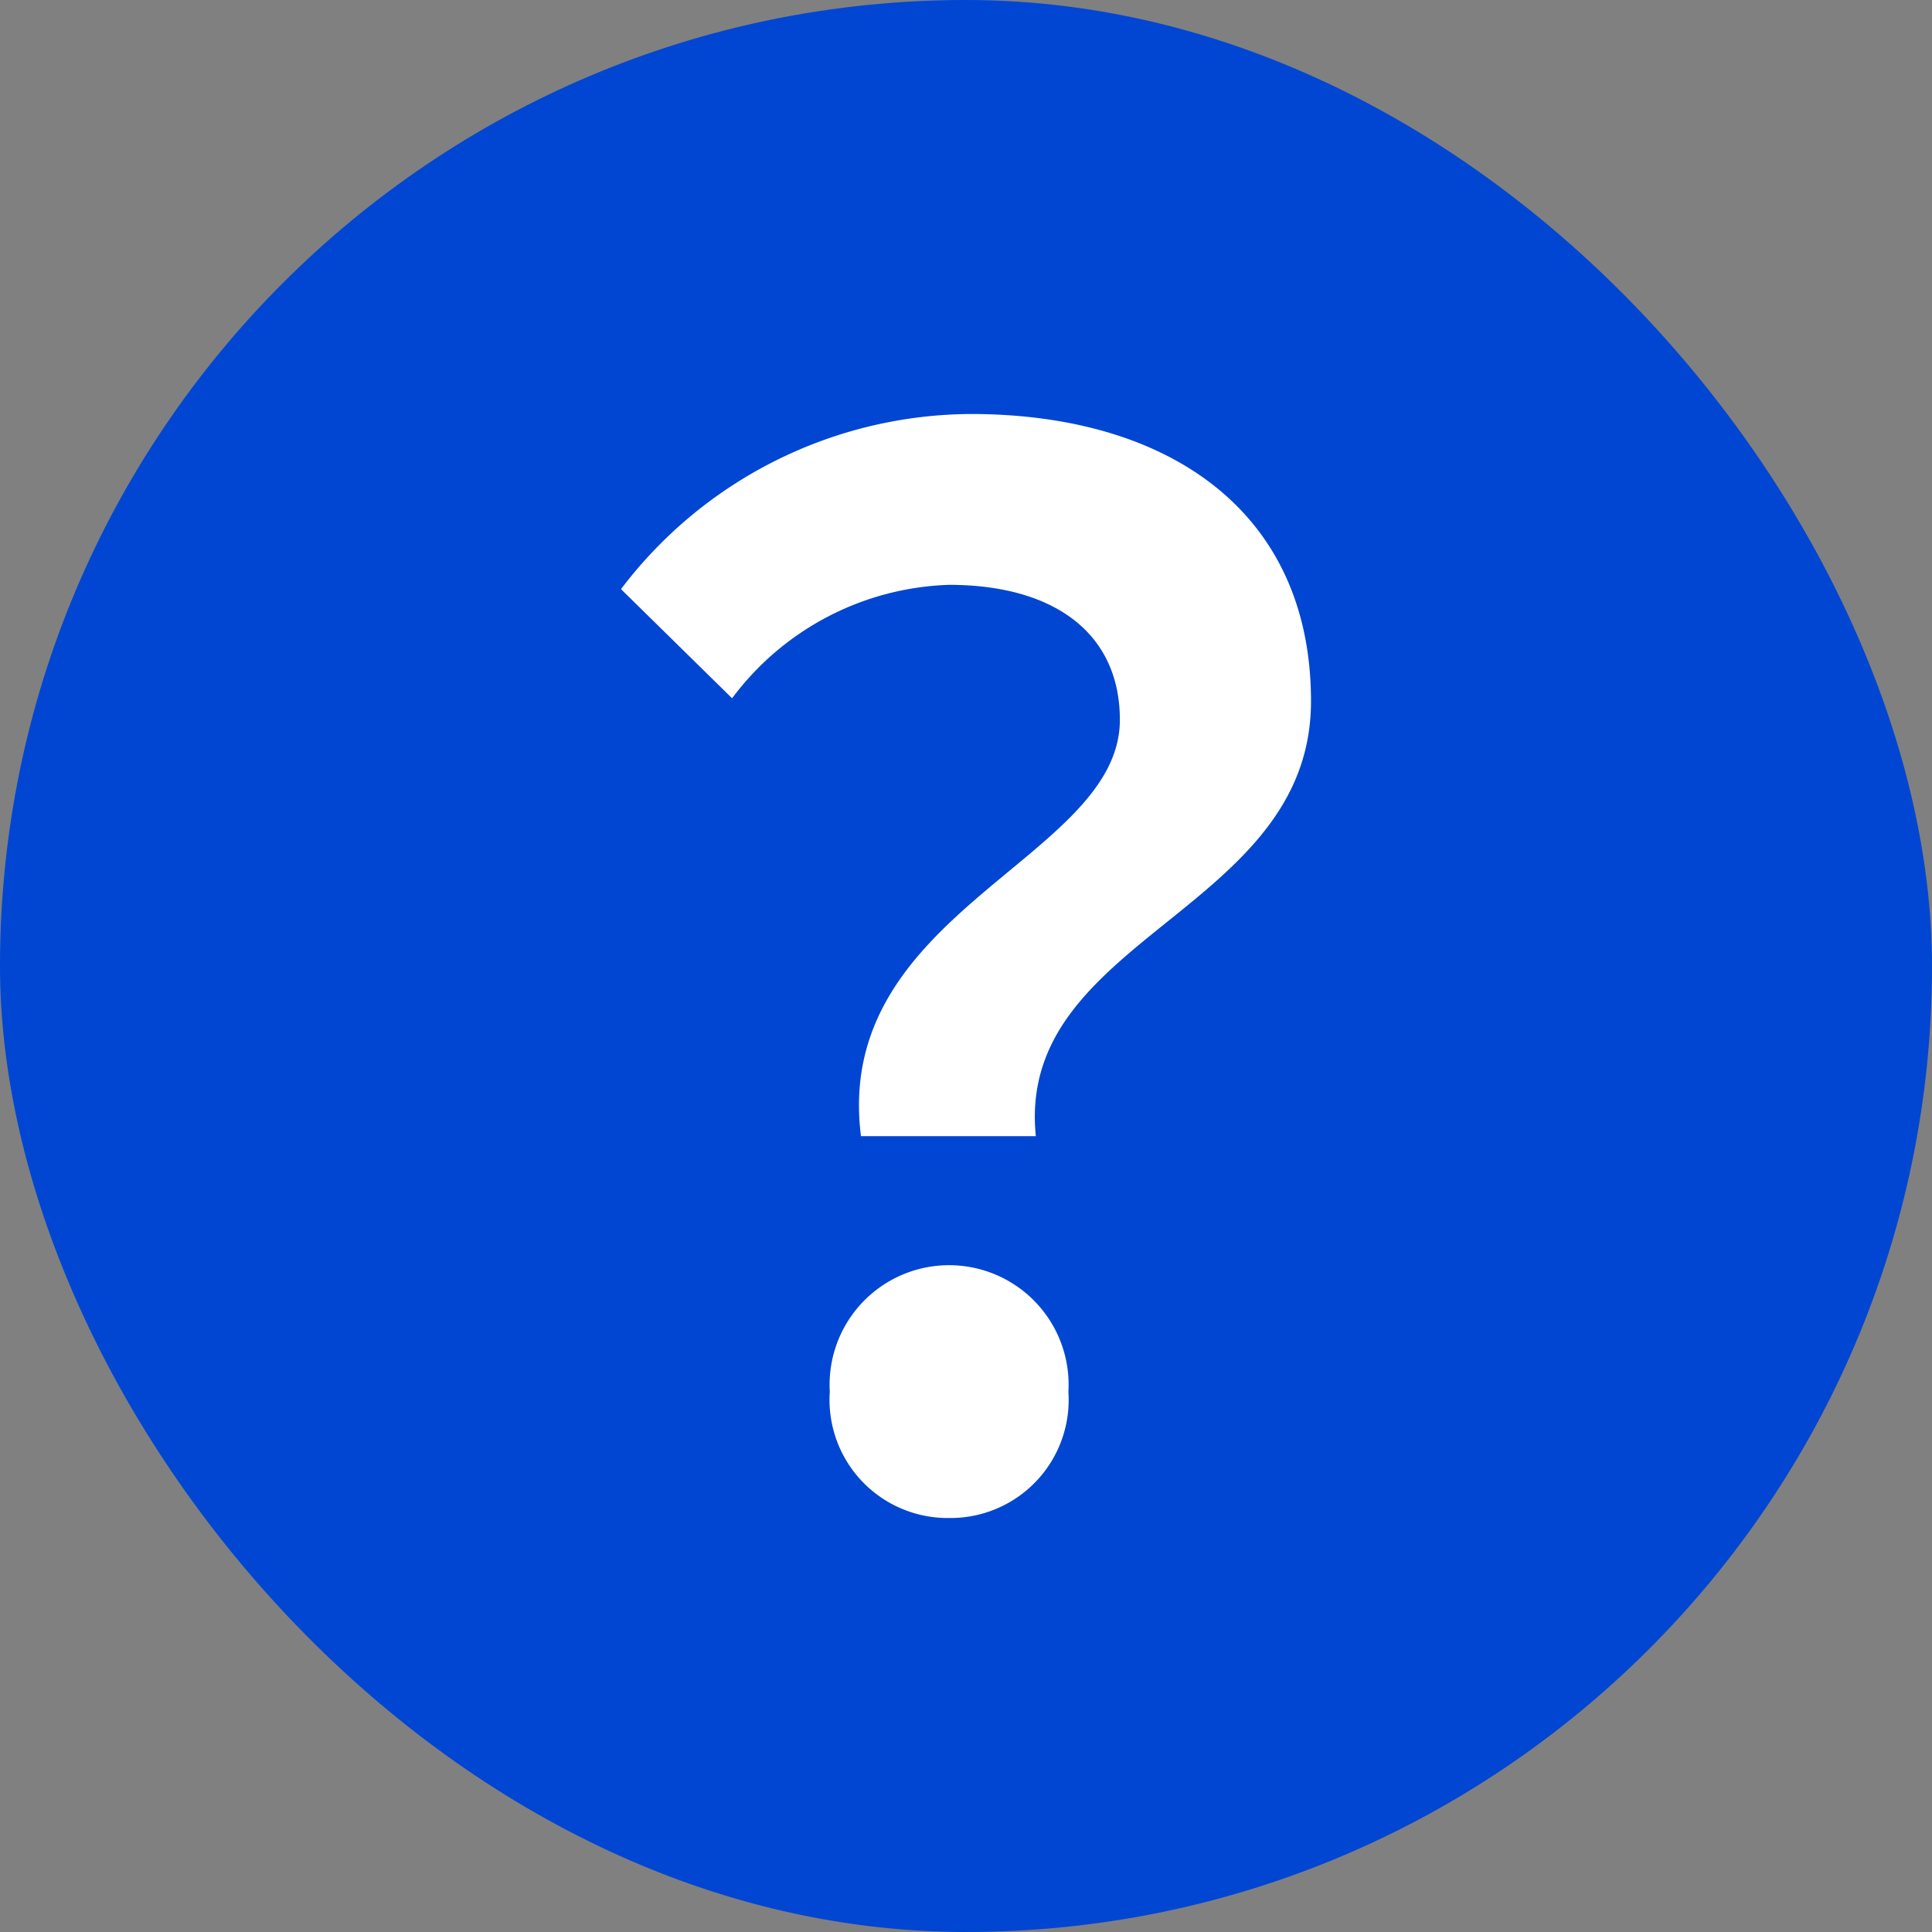 <svg id="icon-help" xmlns="http://www.w3.org/2000/svg" width="14" height="14" viewBox="0 0 14 14">
  <rect x="0" y="0" width="14" height="14" fill="#808080" stroke="none"/>
  <rect id="長方形_18983" data-name="長方形 18983" width="14" height="14" rx="7" fill="#0046d2"/>
  <path id="パス_10" data-name="パス 10" d="M6.239,8.233C6.032,6.6,8.115,6.225,8.115,5.216c0-.624-.472-.978-1.238-.978a2.042,2.042,0,0,0-1.572.822L4.5,4.269A3.2,3.2,0,0,1,7.034,3C8.459,3,9.5,3.7,9.5,5.081c0,1.529-2.141,1.706-1.994,3.152ZM6.877,11a.856.856,0,0,1-.864-.915.866.866,0,1,1,1.729,0A.856.856,0,0,1,6.877,11Z" fill="#fff"/>
</svg>
